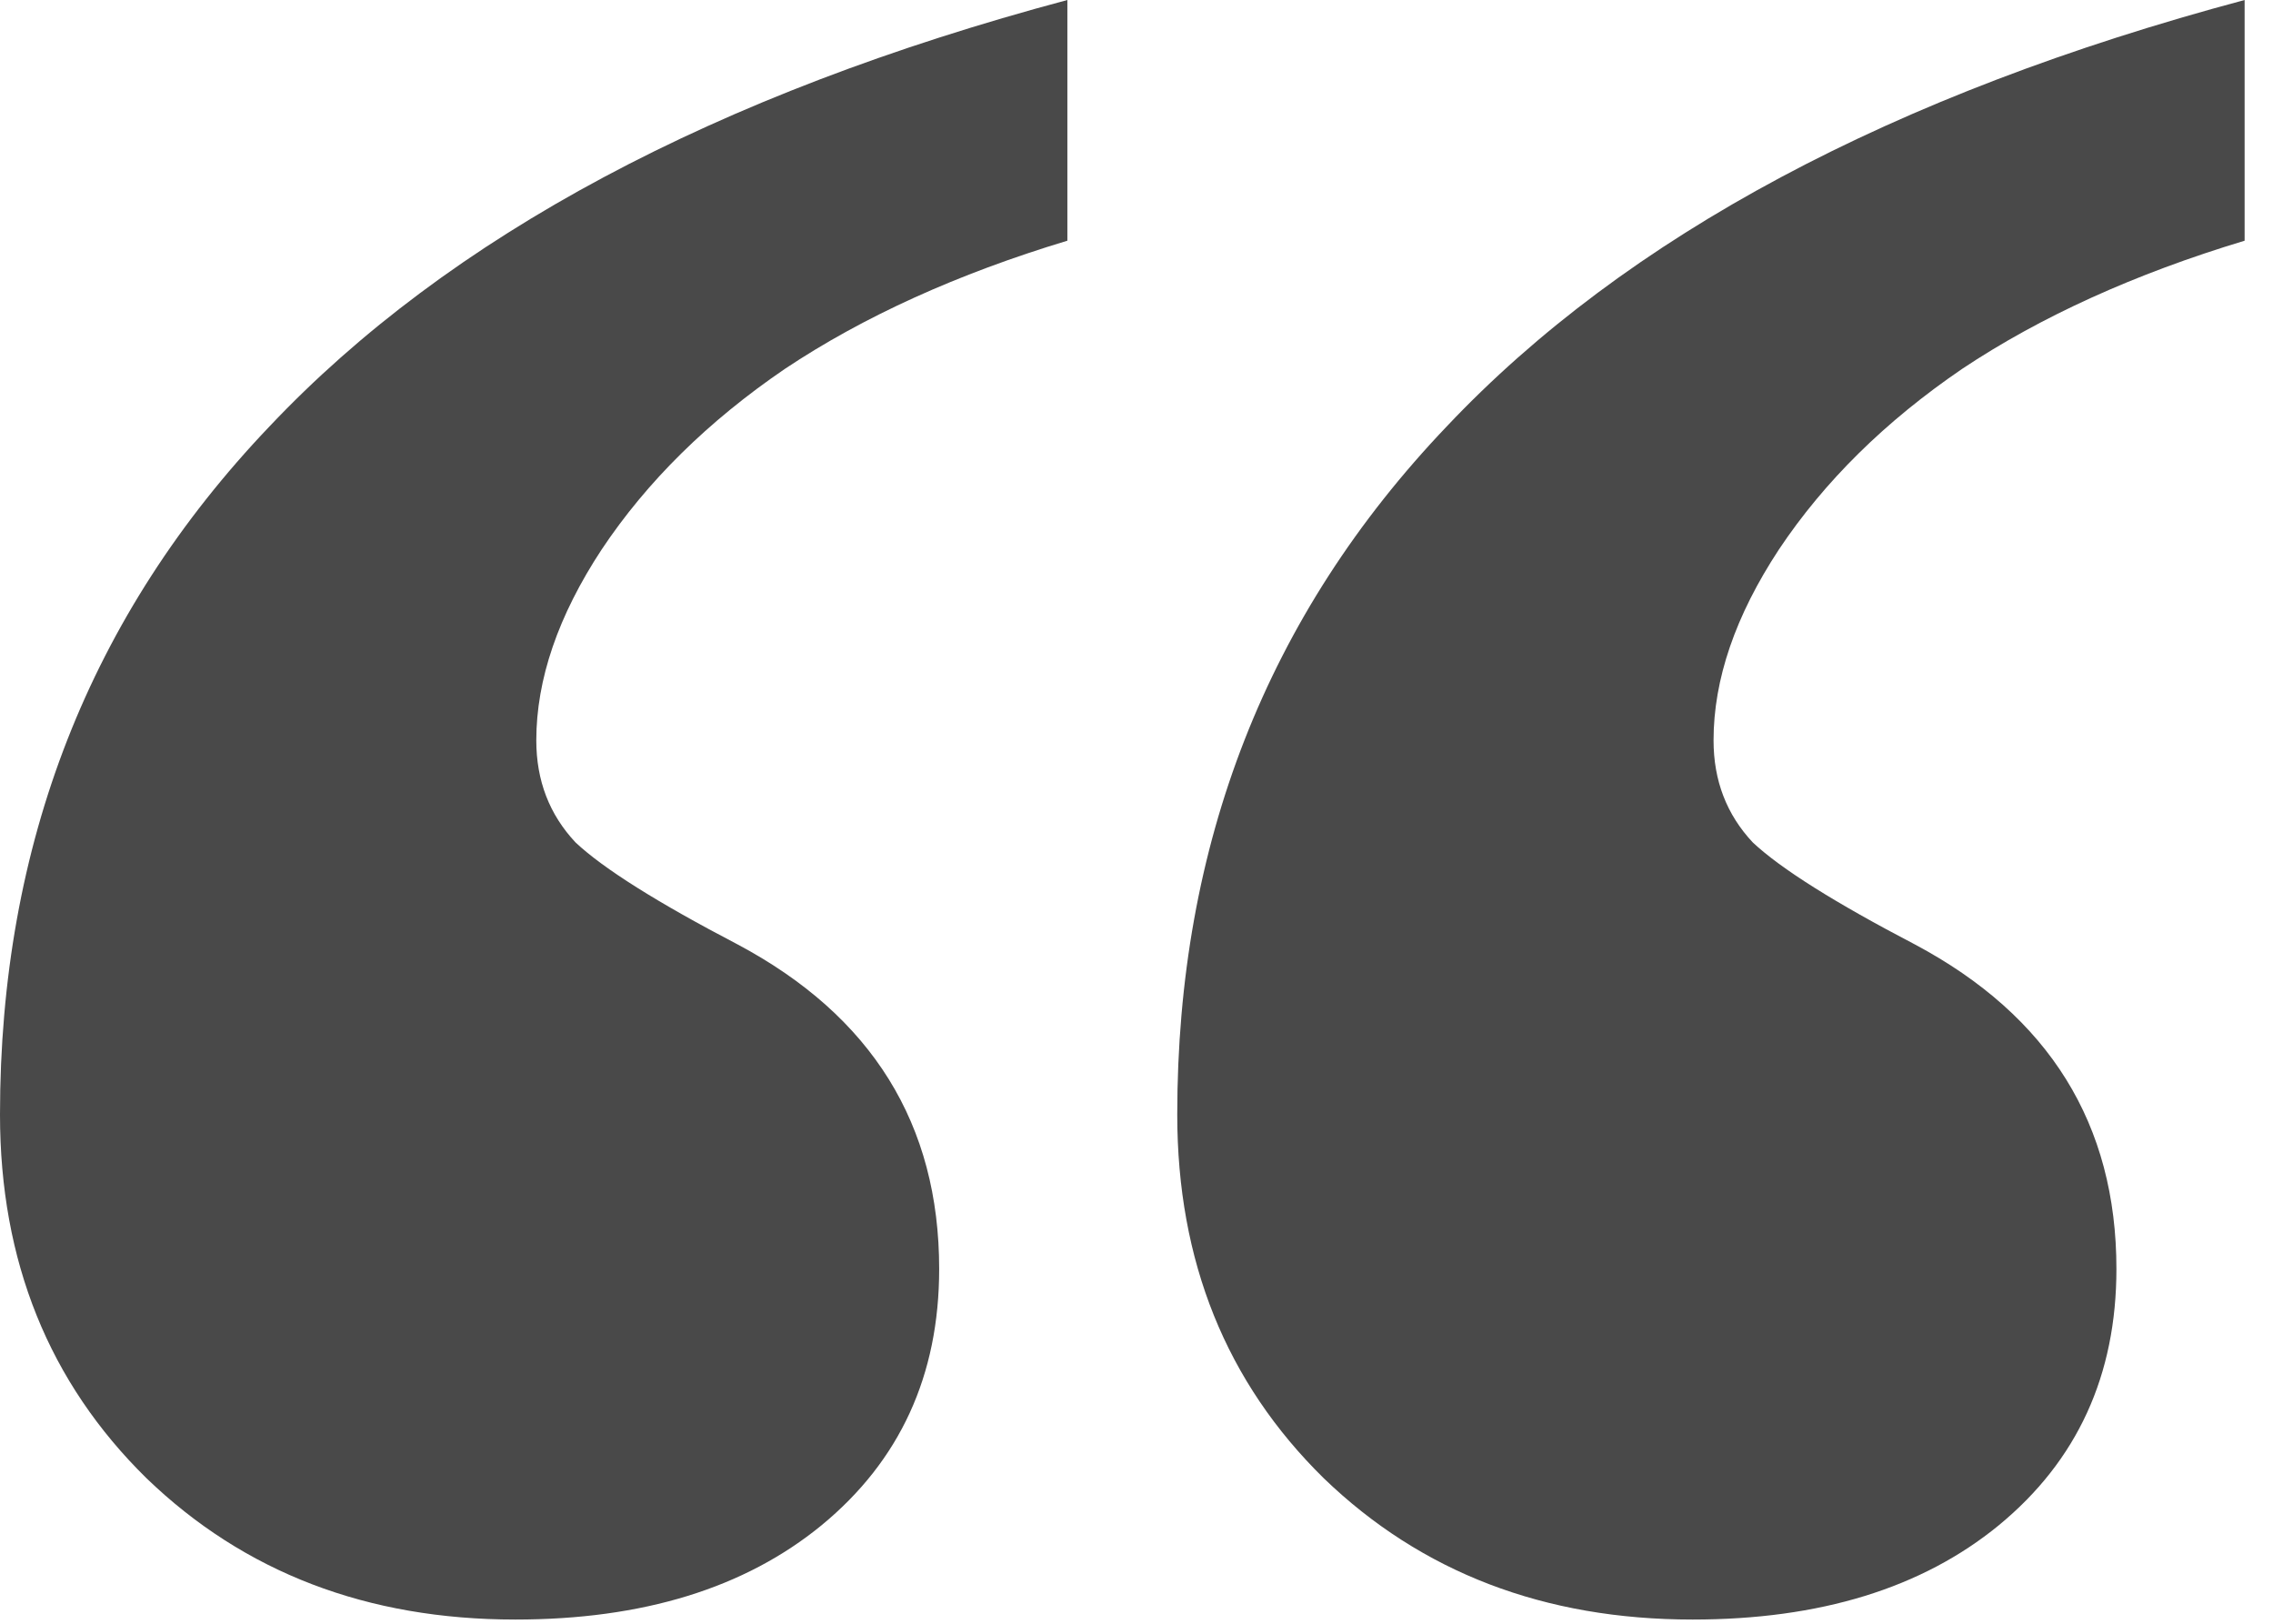 <svg xmlns="http://www.w3.org/2000/svg" width="70" height="50" viewBox="0 0 70 50" fill="none"><path id="&#xE2;&#x80;&#x9C;" d="M0 34.321C0 25.996 2.766 18.933 8.298 13.132C13.831 7.278 22.021 2.9 32.871 0V7.412C29.487 8.433 26.587 9.749 24.17 11.36C21.807 12.971 19.927 14.824 18.53 16.919C17.188 18.96 16.516 20.92 16.516 22.8C16.516 24.036 16.919 25.083 17.725 25.942C18.584 26.748 20.249 27.795 22.72 29.084C26.855 31.287 28.923 34.617 28.923 39.075C28.923 42.351 27.715 44.983 25.298 46.97C22.935 48.904 19.793 49.871 15.872 49.871C11.306 49.871 7.52 48.42 4.512 45.52C1.504 42.566 0 38.833 0 34.321ZM36.255 34.321C36.255 25.996 39.021 18.933 44.553 13.132C50.085 7.278 58.276 2.9 69.126 0V7.412C65.742 8.433 62.842 9.749 60.425 11.36C58.062 12.971 56.182 14.824 54.785 16.919C53.442 18.96 52.771 20.92 52.771 22.8C52.771 24.036 53.174 25.083 53.98 25.942C54.839 26.748 56.504 27.795 58.975 29.084C63.11 31.287 65.178 34.617 65.178 39.075C65.178 42.351 63.97 44.983 61.553 46.97C59.19 48.904 56.047 49.871 52.127 49.871C47.561 49.871 43.774 48.42 40.767 45.52C37.759 42.566 36.255 38.833 36.255 34.321Z" fill="#494949"></path></svg>